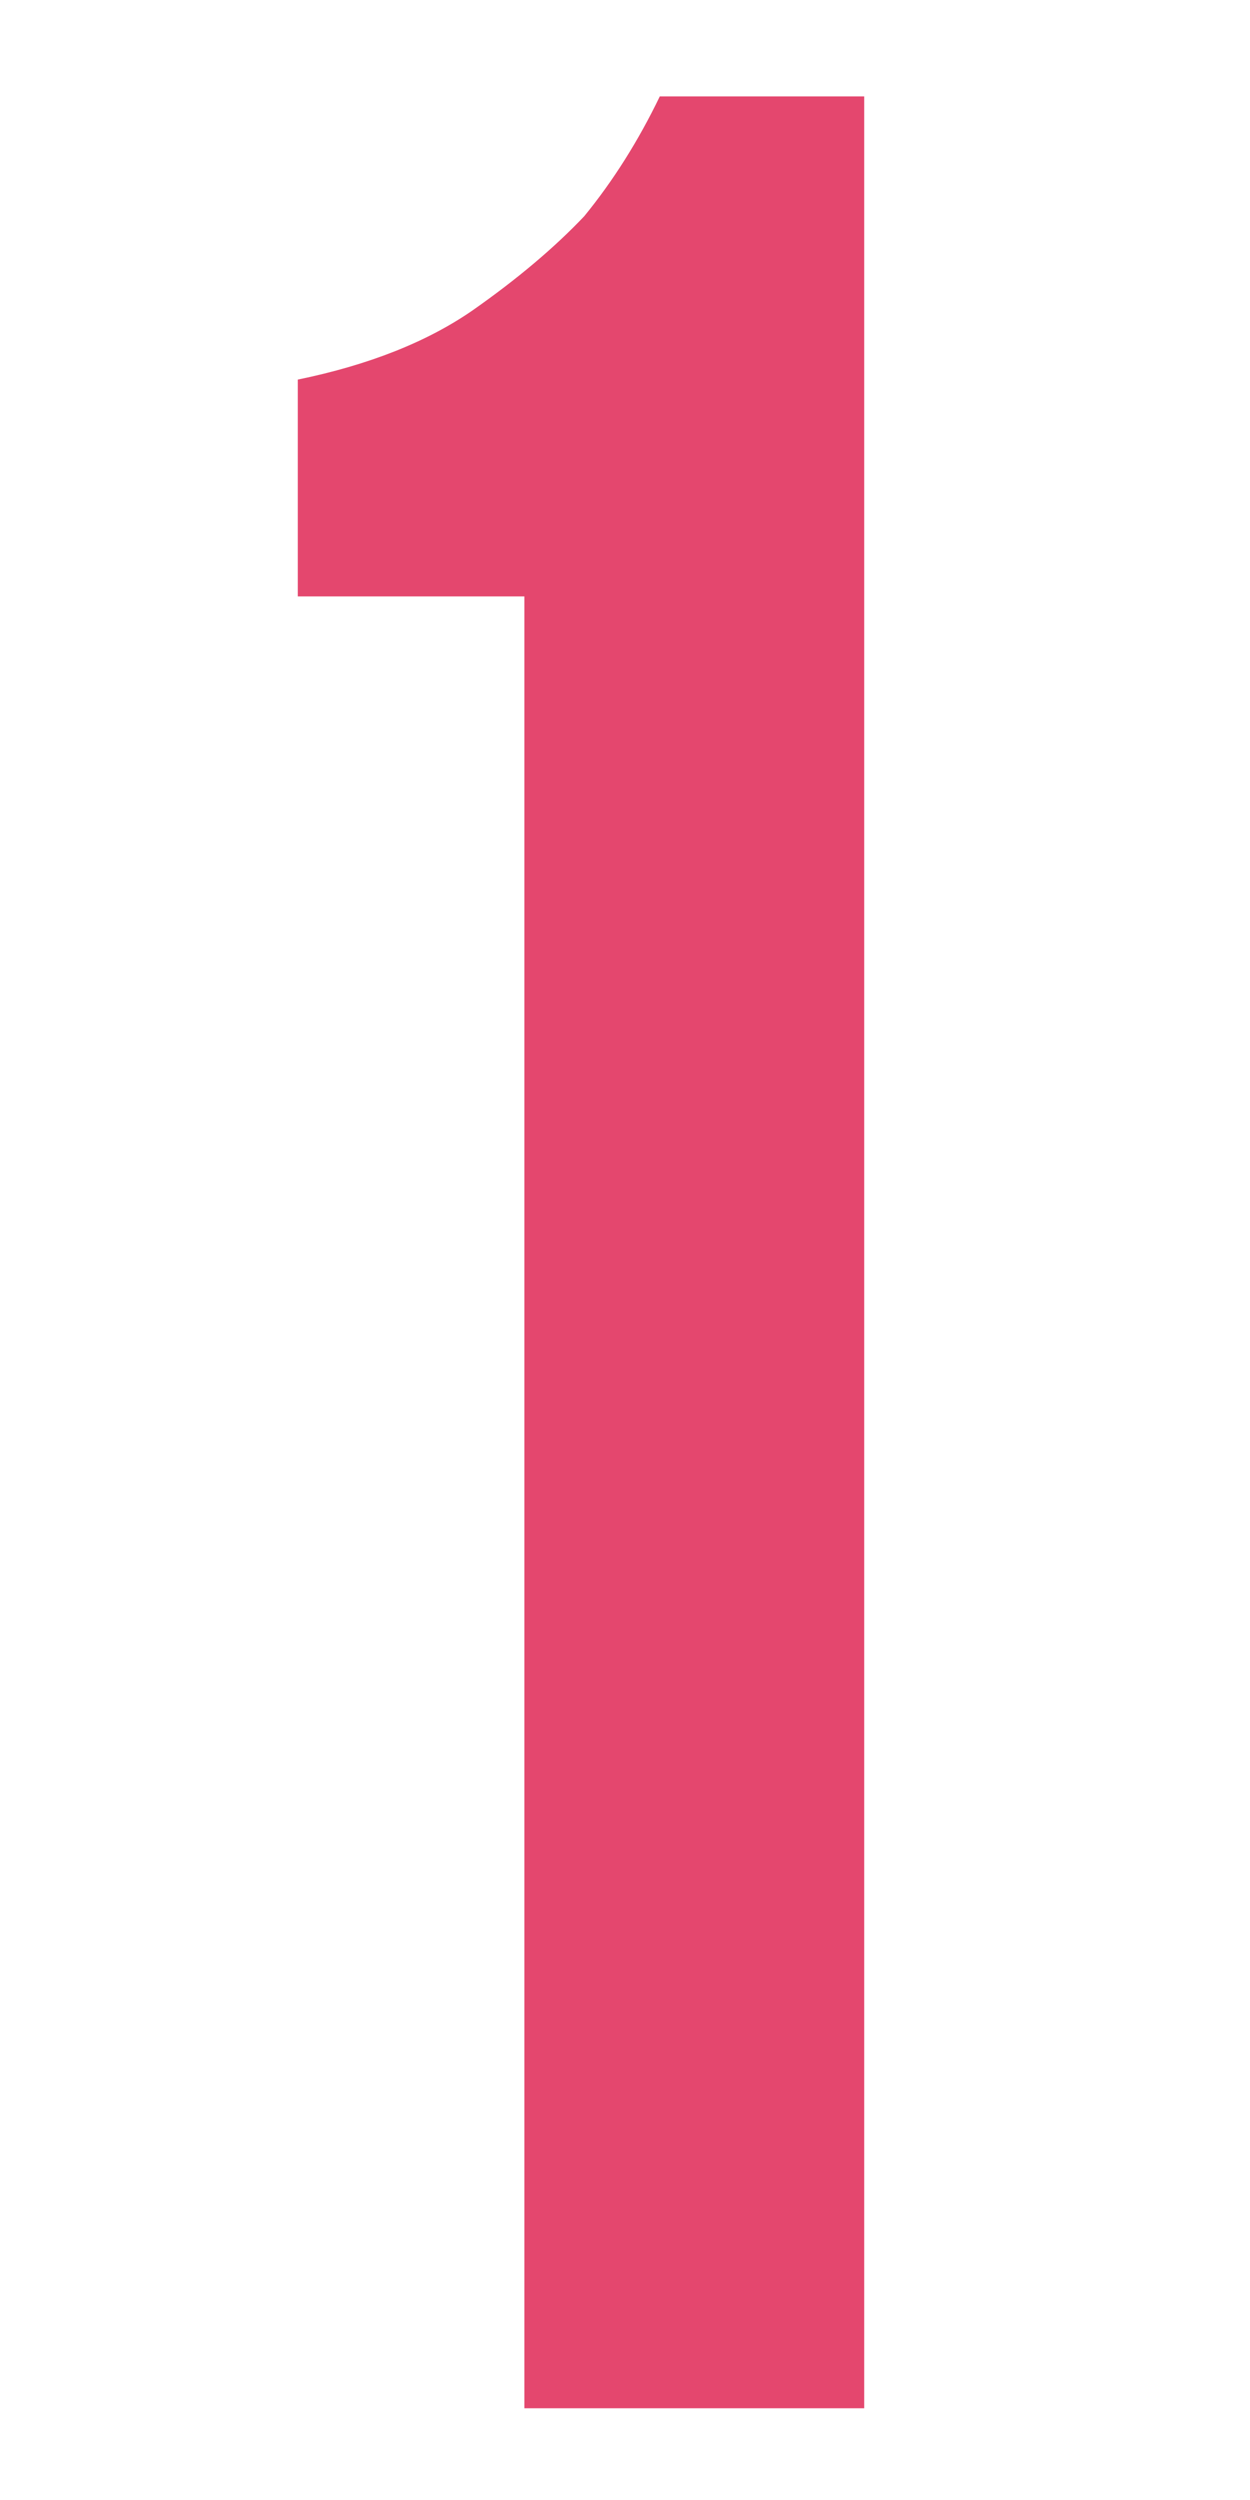 <svg xmlns="http://www.w3.org/2000/svg" xmlns:xlink="http://www.w3.org/1999/xlink" width="40" viewBox="0 0 30 60" height="80" preserveAspectRatio="xMidYMid meet"><defs><g></g><clipPath id="abbf68125a"><rect x="0" width="20" y="0" height="60"></rect></clipPath></defs><g transform="matrix(1, 0, 0, 1, 6, -0)"><g clip-path="url(#abbf68125a)"><g fill="#e4476e" fill-opacity="1"><g transform="translate(0.241, 57.798)"><g><path d="M 0.906 -43.484 L 6.344 -43.484 L 6.344 0 L 14.5 0 L 14.5 -55.484 L 9.594 -55.484 C 9.082 -54.422 8.477 -53.461 7.781 -52.609 C 7.07 -51.859 6.176 -51.102 5.094 -50.344 C 4.008 -49.594 2.613 -49.039 0.906 -48.688 Z M 0.906 -43.484 "></path></g></g></g></g></g></svg>